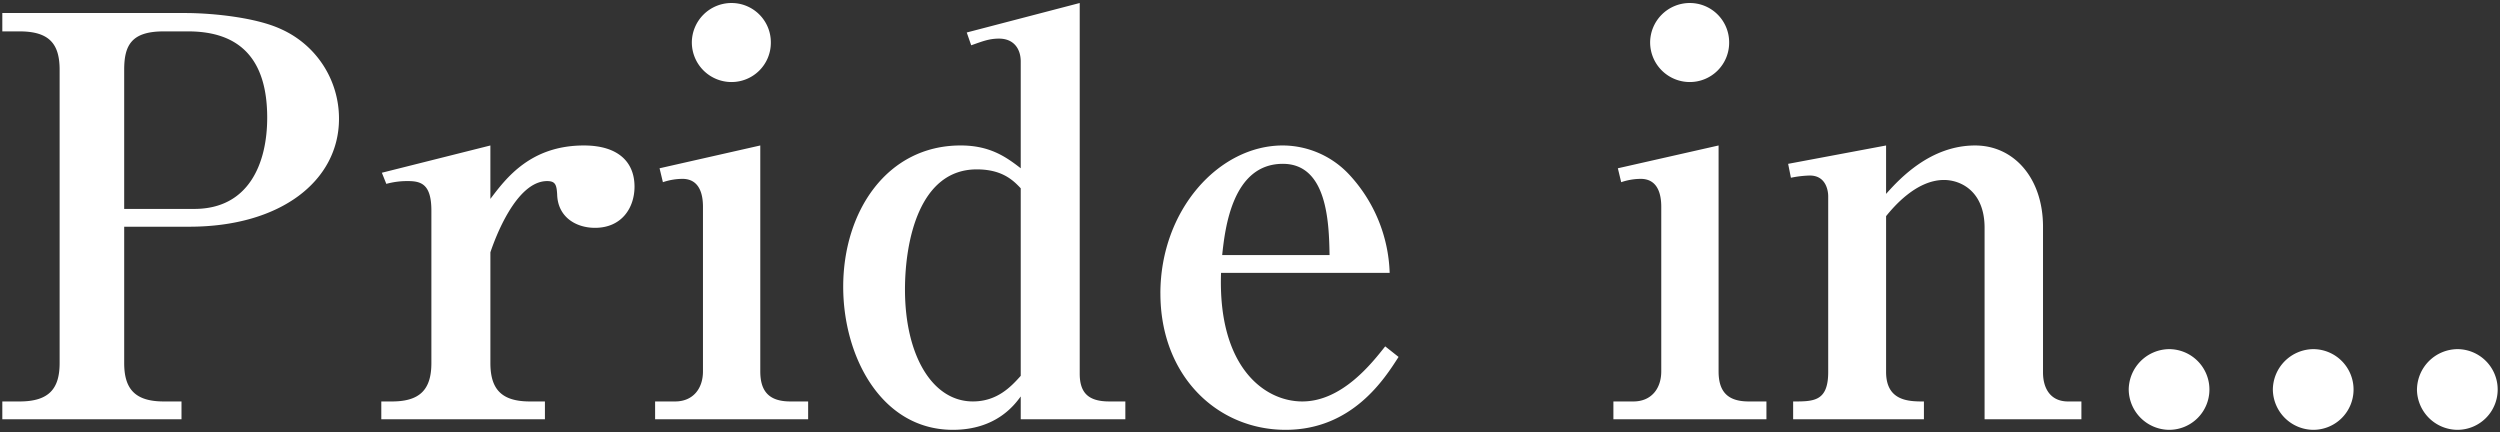 <svg xmlns="http://www.w3.org/2000/svg" width="539.071" height="93.183" viewBox="0 0 539.071 93.183">
  <rect x="0" y="0" width="539.071" height="93.183" fill="#333333" stroke="none"/>
  <g transform="translate(-370.5 -433.355)">
    <path id="Pride_in..." data-name="Pride in..." d="M-1969.646-403.784c0-16.319,9.48-30.478,25.318-30.478,6.24,0,9.721,2.4,12.961,4.919v-23.039c0-2.64-1.441-4.919-4.681-4.919-2.159,0-3.6.6-6,1.44l-.961-2.76,24.36-6.358v79.915c0,4.08,1.8,6,6.359,6h3.48v3.84h-22.558v-4.92c-1.32,1.8-5.281,7.2-14.641,7.2C-1961.366-372.945-1969.646-388.665-1969.646-403.784Zm13.32.6c0,14.16,5.879,24.119,14.639,24.119,5.279,0,8.279-3.24,10.32-5.521v-40.438c-1.681-1.8-4.08-4.08-9.48-4.08C-1953.207-429.1-1956.326-413.743-1956.326-403.184Zm326.03,21.6a8.809,8.809,0,0,1,8.761-8.76,8.708,8.708,0,0,1,8.641,8.76,8.681,8.681,0,0,1-8.641,8.64A8.785,8.785,0,0,1-1630.3-381.586Zm-31.078,0a8.809,8.809,0,0,1,8.761-8.76,8.708,8.708,0,0,1,8.641,8.76,8.681,8.681,0,0,1-8.641,8.64A8.785,8.785,0,0,1-1661.373-381.586Zm-31.079,0a8.808,8.808,0,0,1,8.76-8.76,8.709,8.709,0,0,1,8.642,8.76,8.681,8.681,0,0,1-8.642,8.64A8.785,8.785,0,0,1-1692.452-381.586Zm-208.8-20.759c0-18,12.6-31.918,26.4-31.918a19.7,19.7,0,0,1,14.279,6.24,32.592,32.592,0,0,1,8.76,21.239h-36.358c-.721,20.159,9.239,27.719,17.518,27.719,8.639,0,15.119-8.4,17.879-11.88l2.88,2.28c-3,4.68-9.96,15.719-24.359,15.719C-1889.008-372.946-1901.248-384.585-1901.248-402.345Zm13.32-8.279h23.159c-.12-6.96-.48-19.678-10.079-19.678C-1885.768-430.3-1887.328-416.263-1887.928-410.624Zm164.4,35.4V-416.5c0-7.92-5.161-10.32-8.759-10.32-6,0-10.921,5.881-12.479,7.8v33.6c0,6.36,5.039,6.36,8.158,6.36v3.84h-28.2v-3.84c4.442,0,7.561,0,7.561-6.36v-37.918c0-.72-.241-4.44-3.959-4.44a22.307,22.307,0,0,0-4.081.48l-.6-3,21.119-3.96v10.44c3-3.361,9.6-10.44,19.2-10.44,8.4,0,14.639,7.079,14.639,17.518v31.439c0,3.361,1.56,6.241,5.4,6.241h2.879v3.84Zm-80.037,0v-3.84h4.32c3.839,0,6-2.76,6-6.48v-35.519c0-2.64-.72-6-4.44-6a13.361,13.361,0,0,0-4.2.72l-.72-3,21.721-4.919v48.718c0,4.2,1.8,6.48,6.477,6.48h3.84v3.84Zm-206.636,0v-3.84h4.32c3.84,0,6-2.76,6-6.48v-35.519c0-2.64-.72-6-4.439-6a13.358,13.358,0,0,0-4.2.72l-.719-3,21.719-4.919v48.718c0,4.2,1.8,6.48,6.479,6.48h3.84v3.84Zm-59.04,0v-3.839h2.28c5.881,0,8.52-2.4,8.52-8.28v-32.878c0-5.64-2.16-6.36-5.039-6.36a16.816,16.816,0,0,0-4.679.6l-.96-2.4,23.4-5.88v11.52c3.361-4.441,8.64-11.52,20.159-11.52,7.44,0,10.921,3.6,10.921,8.879,0,4.56-2.76,8.88-8.519,8.88-4.2,0-8.04-2.4-8.161-7.2-.12-2.04-.359-2.88-2.16-2.88-6.718,0-11.279,12.48-12.239,15.36v23.878c0,5.64,2.4,8.28,8.52,8.28h3.239v3.839Zm-81.72,0v-3.839h3.719c6.48,0,8.639-2.88,8.639-8.28v-63.239c0-5.52-2.159-8.279-8.639-8.279h-3.719v-3.96h39.359c6,0,15.359.96,20.76,3.48a21.116,21.116,0,0,1,12.479,19.319c0,13.319-12.479,23.279-32.279,23.279h-14.039v29.4c0,5.4,2.16,8.28,8.52,8.28h3.838v3.839Zm26.279-75.357v30h15.119c11.76,0,15.719-9.84,15.719-19.679,0-12.6-5.88-18.6-17.04-18.6h-5.279C-2123.124-458.862-2124.686-455.862-2124.686-450.583Zm329.037-5.879a8.552,8.552,0,0,1,8.519-8.52,8.477,8.477,0,0,1,8.52,8.52,8.477,8.477,0,0,1-8.52,8.52A8.552,8.552,0,0,1-1795.649-456.462Zm-206.636,0a8.553,8.553,0,0,1,8.519-8.52,8.476,8.476,0,0,1,8.519,8.52,8.475,8.475,0,0,1-8.519,8.52A8.553,8.553,0,0,1-2002.285-456.462Z" transform="translate(2521.965 898.982)" fill="#fff"/>
    <path id="Pride_in..._-_アウトライン" data-name="Pride in... - アウトライン" d="M-1946.008-372.445a20.432,20.432,0,0,1-10.424-2.76,23.687,23.687,0,0,1-7.566-7.207,34.047,34.047,0,0,1-4.594-10.039,41.708,41.708,0,0,1-1.552-11.333c0-8.326,2.424-16.02,6.825-21.666a24.175,24.175,0,0,1,8.129-6.791,23.752,23.752,0,0,1,10.864-2.522,19.065,19.065,0,0,1,12.461,4.407v-22.026c0-1.037-.3-4.419-4.181-4.419a14.109,14.109,0,0,0-5.112,1.157l-.722.255-.473.166-1.3-3.745,25.511-6.659v80.563c0,3.907,1.7,5.5,5.859,5.5h3.98v4.84h-23.558v-3.952C-1933.808-376.328-1937.983-372.445-1946.008-372.445Zm1.68-61.318c-16.293,0-24.818,15.081-24.818,29.979,0,7.687,2.177,15.27,5.972,20.807,2.981,4.349,8.379,9.533,17.166,9.533,9.107,0,12.969-5.265,14.238-7l.9-1.231v5.947h21.558v-2.84h-2.98c-2.407,0-4.121-.527-5.238-1.612-1.091-1.059-1.622-2.658-1.622-4.889v-79.268l-23.21,6.058.618,1.775.246-.087a15.059,15.059,0,0,1,5.446-1.215,4.97,4.97,0,0,1,3.936,1.646,5.723,5.723,0,0,1,1.245,3.774v24.061l-.807-.628C-1935.06-431.582-1938.349-433.763-1944.328-433.763Zm322.793,61.317a9.238,9.238,0,0,1-6.532-2.709,9.012,9.012,0,0,1-2.729-6.431,9.158,9.158,0,0,1,2.775-6.582,9.222,9.222,0,0,1,6.485-2.678,9.211,9.211,0,0,1,9.141,9.26,9.087,9.087,0,0,1-2.665,6.427A9.058,9.058,0,0,1-1621.535-372.446Zm0-17.4a8.27,8.27,0,0,0-8.261,8.26,8.311,8.311,0,0,0,8.261,8.14,8.15,8.15,0,0,0,8.141-8.14A8.21,8.21,0,0,0-1621.535-389.845Zm-31.078,17.4a9.238,9.238,0,0,1-6.532-2.709,9.012,9.012,0,0,1-2.729-6.431,9.158,9.158,0,0,1,2.775-6.582,9.222,9.222,0,0,1,6.485-2.678,9.211,9.211,0,0,1,9.141,9.26,9.087,9.087,0,0,1-2.665,6.427A9.058,9.058,0,0,1-1652.612-372.446Zm0-17.4a8.27,8.27,0,0,0-8.261,8.26,8.311,8.311,0,0,0,8.261,8.14,8.15,8.15,0,0,0,8.141-8.14A8.21,8.21,0,0,0-1652.612-389.845Zm-31.08,17.4a9.236,9.236,0,0,1-6.531-2.709,9.013,9.013,0,0,1-2.728-6.431,9.159,9.159,0,0,1,2.775-6.582,9.221,9.221,0,0,1,6.485-2.678,9.212,9.212,0,0,1,9.142,9.26,9.087,9.087,0,0,1-2.665,6.427A9.059,9.059,0,0,1-1683.692-372.446Zm0-17.4a8.269,8.269,0,0,0-8.26,8.26,8.31,8.31,0,0,0,8.26,8.14,8.15,8.15,0,0,0,8.142-8.14A8.211,8.211,0,0,0-1683.692-389.845Zm-190.556,17.4a26.556,26.556,0,0,1-19.4-8.194,28.171,28.171,0,0,1-5.927-9.44,34.081,34.081,0,0,1-2.176-12.265,37.148,37.148,0,0,1,2.214-12.752,33.439,33.439,0,0,1,5.929-10.281,27.856,27.856,0,0,1,8.582-6.875,22.309,22.309,0,0,1,10.174-2.51,19.513,19.513,0,0,1,8.849,2.093,21.526,21.526,0,0,1,5.791,4.3,31.979,31.979,0,0,1,7.331,12.481,37.229,37.229,0,0,1,1.567,9.073l.033.531h-36.406c-.338,12.255,3.356,18.75,6.538,22.048a14.591,14.591,0,0,0,10.5,4.671c8.225,0,14.6-8.043,17.318-11.477l.48-.605,3.626,2.871-.313.488C-1852.574-383.547-1859.686-372.446-1874.248-372.446Zm-.6-61.317c-6.551,0-13.11,3.292-17.994,9.033a34.45,34.45,0,0,0-7.905,22.385c0,16.745,11.145,28.9,26.5,28.9,13.745,0,20.651-10.367,23.693-15.108l-2.133-1.689a45.618,45.618,0,0,1-6.683,7.08c-3.726,3.051-7.52,4.6-11.278,4.6a15.581,15.581,0,0,1-11.215-4.977c-3.358-3.481-7.265-10.341-6.8-23.26l.017-.482h36.308a31.8,31.8,0,0,0-8.591-20.4A19.307,19.307,0,0,0-1874.849-433.763Zm172.7,59.038h-21.879V-416.5c0-3.411-.965-6.022-2.867-7.761a8.068,8.068,0,0,0-5.391-2.059c-2.675,0-6.918,1.3-11.979,7.478v33.42c0,2.59.859,4.263,2.626,5.115a11.816,11.816,0,0,0,5.031.745h.5v4.84h-29.2v-4.84h.5c2.132,0,3.973,0,5.19-.725.8-.478,1.871-1.531,1.871-5.136v-37.918a5.336,5.336,0,0,0-.53-2.261,3.042,3.042,0,0,0-2.929-1.679,21.717,21.717,0,0,0-3.991.472l-.484.088-.795-3.978,22.209-4.164v9.747a36.757,36.757,0,0,1,6.343-5.6,21.8,21.8,0,0,1,12.356-4.046,14.022,14.022,0,0,1,10.85,5.021,17.208,17.208,0,0,1,3.157,5.7,22.892,22.892,0,0,1,1.132,7.3v31.439c0,1.726.477,5.741,4.9,5.741h3.379Zm-20.879-1h19.879v-2.84h-2.379a5.453,5.453,0,0,1-4.538-2.057,7.652,7.652,0,0,1-1.362-4.684v-31.439c0-10.02-5.814-17.019-14.139-17.019-9.661,0-16.319,7.463-18.826,10.273l-.873.979V-433.66l-20.03,3.756.4,2.022a20.6,20.6,0,0,1,3.687-.4,4.011,4.011,0,0,1,3.818,2.221,6.292,6.292,0,0,1,.641,2.719v37.918c0,3.132-.75,5.036-2.359,5.995-1.346.8-3.134.861-5.2.865v2.841h27.2v-2.841a11.747,11.747,0,0,1-4.965-.844c-2.118-1.021-3.192-3.045-3.192-6.016V-419.2l.112-.138a29.838,29.838,0,0,1,4.653-4.7,13.421,13.421,0,0,1,8.214-3.287,9.079,9.079,0,0,1,6.066,2.321,9.114,9.114,0,0,1,2.294,3.358,13.73,13.73,0,0,1,.9,5.141Zm-47.039,1h-34v-4.84h4.82a5.232,5.232,0,0,0,4.065-1.676,6.377,6.377,0,0,0,1.435-4.3v-35.519a7.825,7.825,0,0,0-.763-3.748,3.32,3.32,0,0,0-3.177-1.751,13.178,13.178,0,0,0-4.042.694l-.517.172-.965-4.023,22.825-5.17v49.344a6.28,6.28,0,0,0,1.348,4.471c.959,1.015,2.473,1.509,4.63,1.509h4.34Zm-33-1h32v-2.84h-3.34c-2.446,0-4.2-.6-5.356-1.822a7.2,7.2,0,0,1-1.621-5.158v-48.092L-1802-428.967l.477,1.988a13.99,13.99,0,0,1,3.839-.583c3.185,0,4.94,2.308,4.94,6.5v35.519a7.354,7.354,0,0,1-1.685,4.966,6.2,6.2,0,0,1-4.814,2.014h-3.82Zm-173.637,1h-34v-4.84h4.82a5.233,5.233,0,0,0,4.066-1.676,6.377,6.377,0,0,0,1.435-4.3v-35.519a7.826,7.826,0,0,0-.763-3.748,3.319,3.319,0,0,0-3.176-1.751,13.181,13.181,0,0,0-4.043.694l-.517.172-.964-4.023,22.823-5.17v49.344a6.278,6.278,0,0,0,1.348,4.471c.959,1.015,2.474,1.509,4.631,1.509h4.34Zm-33-1h32v-2.84h-3.34c-2.447,0-4.2-.6-5.358-1.822a7.2,7.2,0,0,1-1.621-5.158v-48.092l-20.615,4.669.476,1.988a14,14,0,0,1,3.84-.583c3.185,0,4.939,2.308,4.939,6.5v35.519a7.354,7.354,0,0,1-1.685,4.966,6.2,6.2,0,0,1-4.815,2.014h-3.82Zm-23.762,1h-36.278v-4.839h2.78c5.7,0,8.02-2.254,8.02-7.78v-32.878c0-2.469-.422-4.085-1.291-4.939-.666-.655-1.607-.922-3.249-.922a16.2,16.2,0,0,0-4.429.553l-.552.138-1.335-3.337,24.575-6.175v10.679a30.834,30.834,0,0,1,6.29-6.394,21.242,21.242,0,0,1,5.716-2.957,24.009,24.009,0,0,1,7.653-1.187c3.715,0,6.6.869,8.578,2.582a8.668,8.668,0,0,1,2.843,6.8,9.923,9.923,0,0,1-2.22,6.475,8.618,8.618,0,0,1-6.8,2.905,9.473,9.473,0,0,1-5.923-1.91,7.375,7.375,0,0,1-2.738-5.77c-.122-2.064-.356-2.4-1.66-2.4a6.56,6.56,0,0,0-4.282,1.871,19.02,19.02,0,0,0-3.569,4.487,45.968,45.968,0,0,0-3.889,8.583v23.8c0,5.526,2.324,7.78,8.02,7.78h3.739Zm-35.278-1h34.278v-2.839h-2.739c-6.238,0-9.02-2.708-9.02-8.78V-411.3l.026-.077a47.075,47.075,0,0,1,4.007-8.86c2.74-4.54,5.669-6.842,8.707-6.842a2.335,2.335,0,0,1,2.131.9,5.121,5.121,0,0,1,.529,2.447v.017c.117,4.637,3.932,6.713,7.661,6.713,5.54,0,8.019-4.209,8.019-8.38,0-5.4-3.7-8.379-10.421-8.379-11.194,0-16.308,6.76-19.693,11.232l-.966,1.277v-12.368l-22.221,5.584.585,1.464a16.965,16.965,0,0,1,4.377-.509,5.4,5.4,0,0,1,3.95,1.209c1.084,1.066,1.589,2.862,1.589,5.652v32.878c0,6.072-2.782,8.78-9.02,8.78h-1.78Zm-43.082,1h-39.638v-4.839h4.219c3.022,0,5.113-.642,6.39-1.963,1.193-1.233,1.749-3.082,1.749-5.817v-63.239c0-5.6-2.282-7.779-8.139-7.779h-4.219v-4.96h39.859a76.719,76.719,0,0,1,10.678.8,38.805,38.805,0,0,1,10.293,2.727,22.633,22.633,0,0,1,6.236,4.226,20.9,20.9,0,0,1,3.922,5.2,22.369,22.369,0,0,1,2.609,10.345,20.14,20.14,0,0,1-2.317,9.489,22.474,22.474,0,0,1-6.6,7.546,32.206,32.206,0,0,1-10.327,4.959,48.883,48.883,0,0,1-13.535,1.784h-13.539v28.9c0,5.526,2.323,7.78,8.02,7.78h4.338Zm-38.638-1h37.638v-2.839h-3.338c-3.253,0-5.545-.742-7.007-2.269-1.355-1.416-2.014-3.546-2.014-6.511v-29.9h14.539c9.454,0,17.5-2.264,23.266-6.546a19.97,19.97,0,0,0,8.512-16.233,20.686,20.686,0,0,0-12.189-18.866,37.839,37.839,0,0,0-10.017-2.644,75.678,75.678,0,0,0-10.532-.79h-38.859v2.96h3.219c3.321,0,5.646.726,7.107,2.22,1.386,1.417,2.032,3.5,2.032,6.559v63.239c0,3.012-.645,5.081-2.03,6.513-1.476,1.526-3.8,2.267-7.109,2.267h-3.219Zm208.778-2.839a11.329,11.329,0,0,1-6.255-1.858,15.537,15.537,0,0,1-4.778-5.134,27.066,27.066,0,0,1-3.037-7.771,43.207,43.207,0,0,1-1.069-9.857c0-3.786.409-11.044,3.148-17.125a17.354,17.354,0,0,1,4.887-6.622,12.486,12.486,0,0,1,7.943-2.673,13.2,13.2,0,0,1,6.37,1.424,13.135,13.135,0,0,1,3.475,2.814l.135.144v40.826l-.127.142C-1932.9-382.125-1936.084-378.565-1941.687-378.565Zm.841-50.038c-5.306,0-9.317,2.929-11.919,8.705-2.663,5.91-3.06,13.009-3.06,16.714a42.206,42.206,0,0,0,1.042,9.628,26.081,26.081,0,0,0,2.921,7.484c2.563,4.257,6.082,6.508,10.176,6.508,5.042,0,7.911-3.082,9.82-5.212v-40.049A11.071,11.071,0,0,0-1940.846-428.6Zm76.586,18.479h-24.224l.059-.553c.289-2.714.827-7.765,2.709-12.1,2.312-5.325,5.969-8.026,10.868-8.026,10.232,0,10.466,13.623,10.579,20.17Zm-23.111-1h22.093c-.057-3.107-.2-7.919-1.452-11.8-1.492-4.631-4.148-6.883-8.119-6.883-4.464,0-7.812,2.5-9.951,7.424A39.951,39.951,0,0,0-1887.372-411.124Zm-222.195-8.959h-15.619v-30.5c0-3.087.548-5.077,1.778-6.452,1.419-1.588,3.72-2.327,7.242-2.327h5.279c11.638,0,17.54,6.426,17.54,19.1,0,3.881-.613,9.426-3.533,13.807a13.832,13.832,0,0,1-5.034,4.623A16.141,16.141,0,0,1-2109.567-420.083Zm-14.619-1h14.619c5.244,0,9.232-1.994,11.854-5.927,2.782-4.173,3.365-9.51,3.365-13.252,0-6.088-1.413-10.692-4.2-13.684-2.73-2.93-6.881-4.416-12.339-4.416h-5.279c-3.217,0-5.281.633-6.5,1.993-1.053,1.179-1.523,2.963-1.523,5.786Zm337.056-26.358a8.952,8.952,0,0,1-6.368-2.652,8.956,8.956,0,0,1-2.651-6.369,8.925,8.925,0,0,1,2.7-6.417,8.984,8.984,0,0,1,6.319-2.6,8.987,8.987,0,0,1,6.367,2.605,8.955,8.955,0,0,1,2.653,6.415,8.987,8.987,0,0,1-2.605,6.367A8.955,8.955,0,0,1-1787.13-447.442Zm0-17.041a8.028,8.028,0,0,0-8.019,8.02,8.029,8.029,0,0,0,8.019,8.02,7.935,7.935,0,0,0,8.02-8.02A7.935,7.935,0,0,0-1787.13-464.482Zm-206.635,17.041a8.953,8.953,0,0,1-6.368-2.652,8.955,8.955,0,0,1-2.651-6.369,8.924,8.924,0,0,1,2.7-6.417,8.985,8.985,0,0,1,6.32-2.6,8.986,8.986,0,0,1,6.367,2.605,8.955,8.955,0,0,1,2.653,6.415,8.987,8.987,0,0,1-2.6,6.367A8.954,8.954,0,0,1-1993.766-447.442Zm0-17.041a8.029,8.029,0,0,0-8.019,8.02,8.029,8.029,0,0,0,8.019,8.02,7.934,7.934,0,0,0,8.019-8.02A7.934,7.934,0,0,0-1993.766-464.482Z" transform="translate(2521.965 898.982)" fill="rgba(0,0,0,0)"/>
  </g>
</svg>
